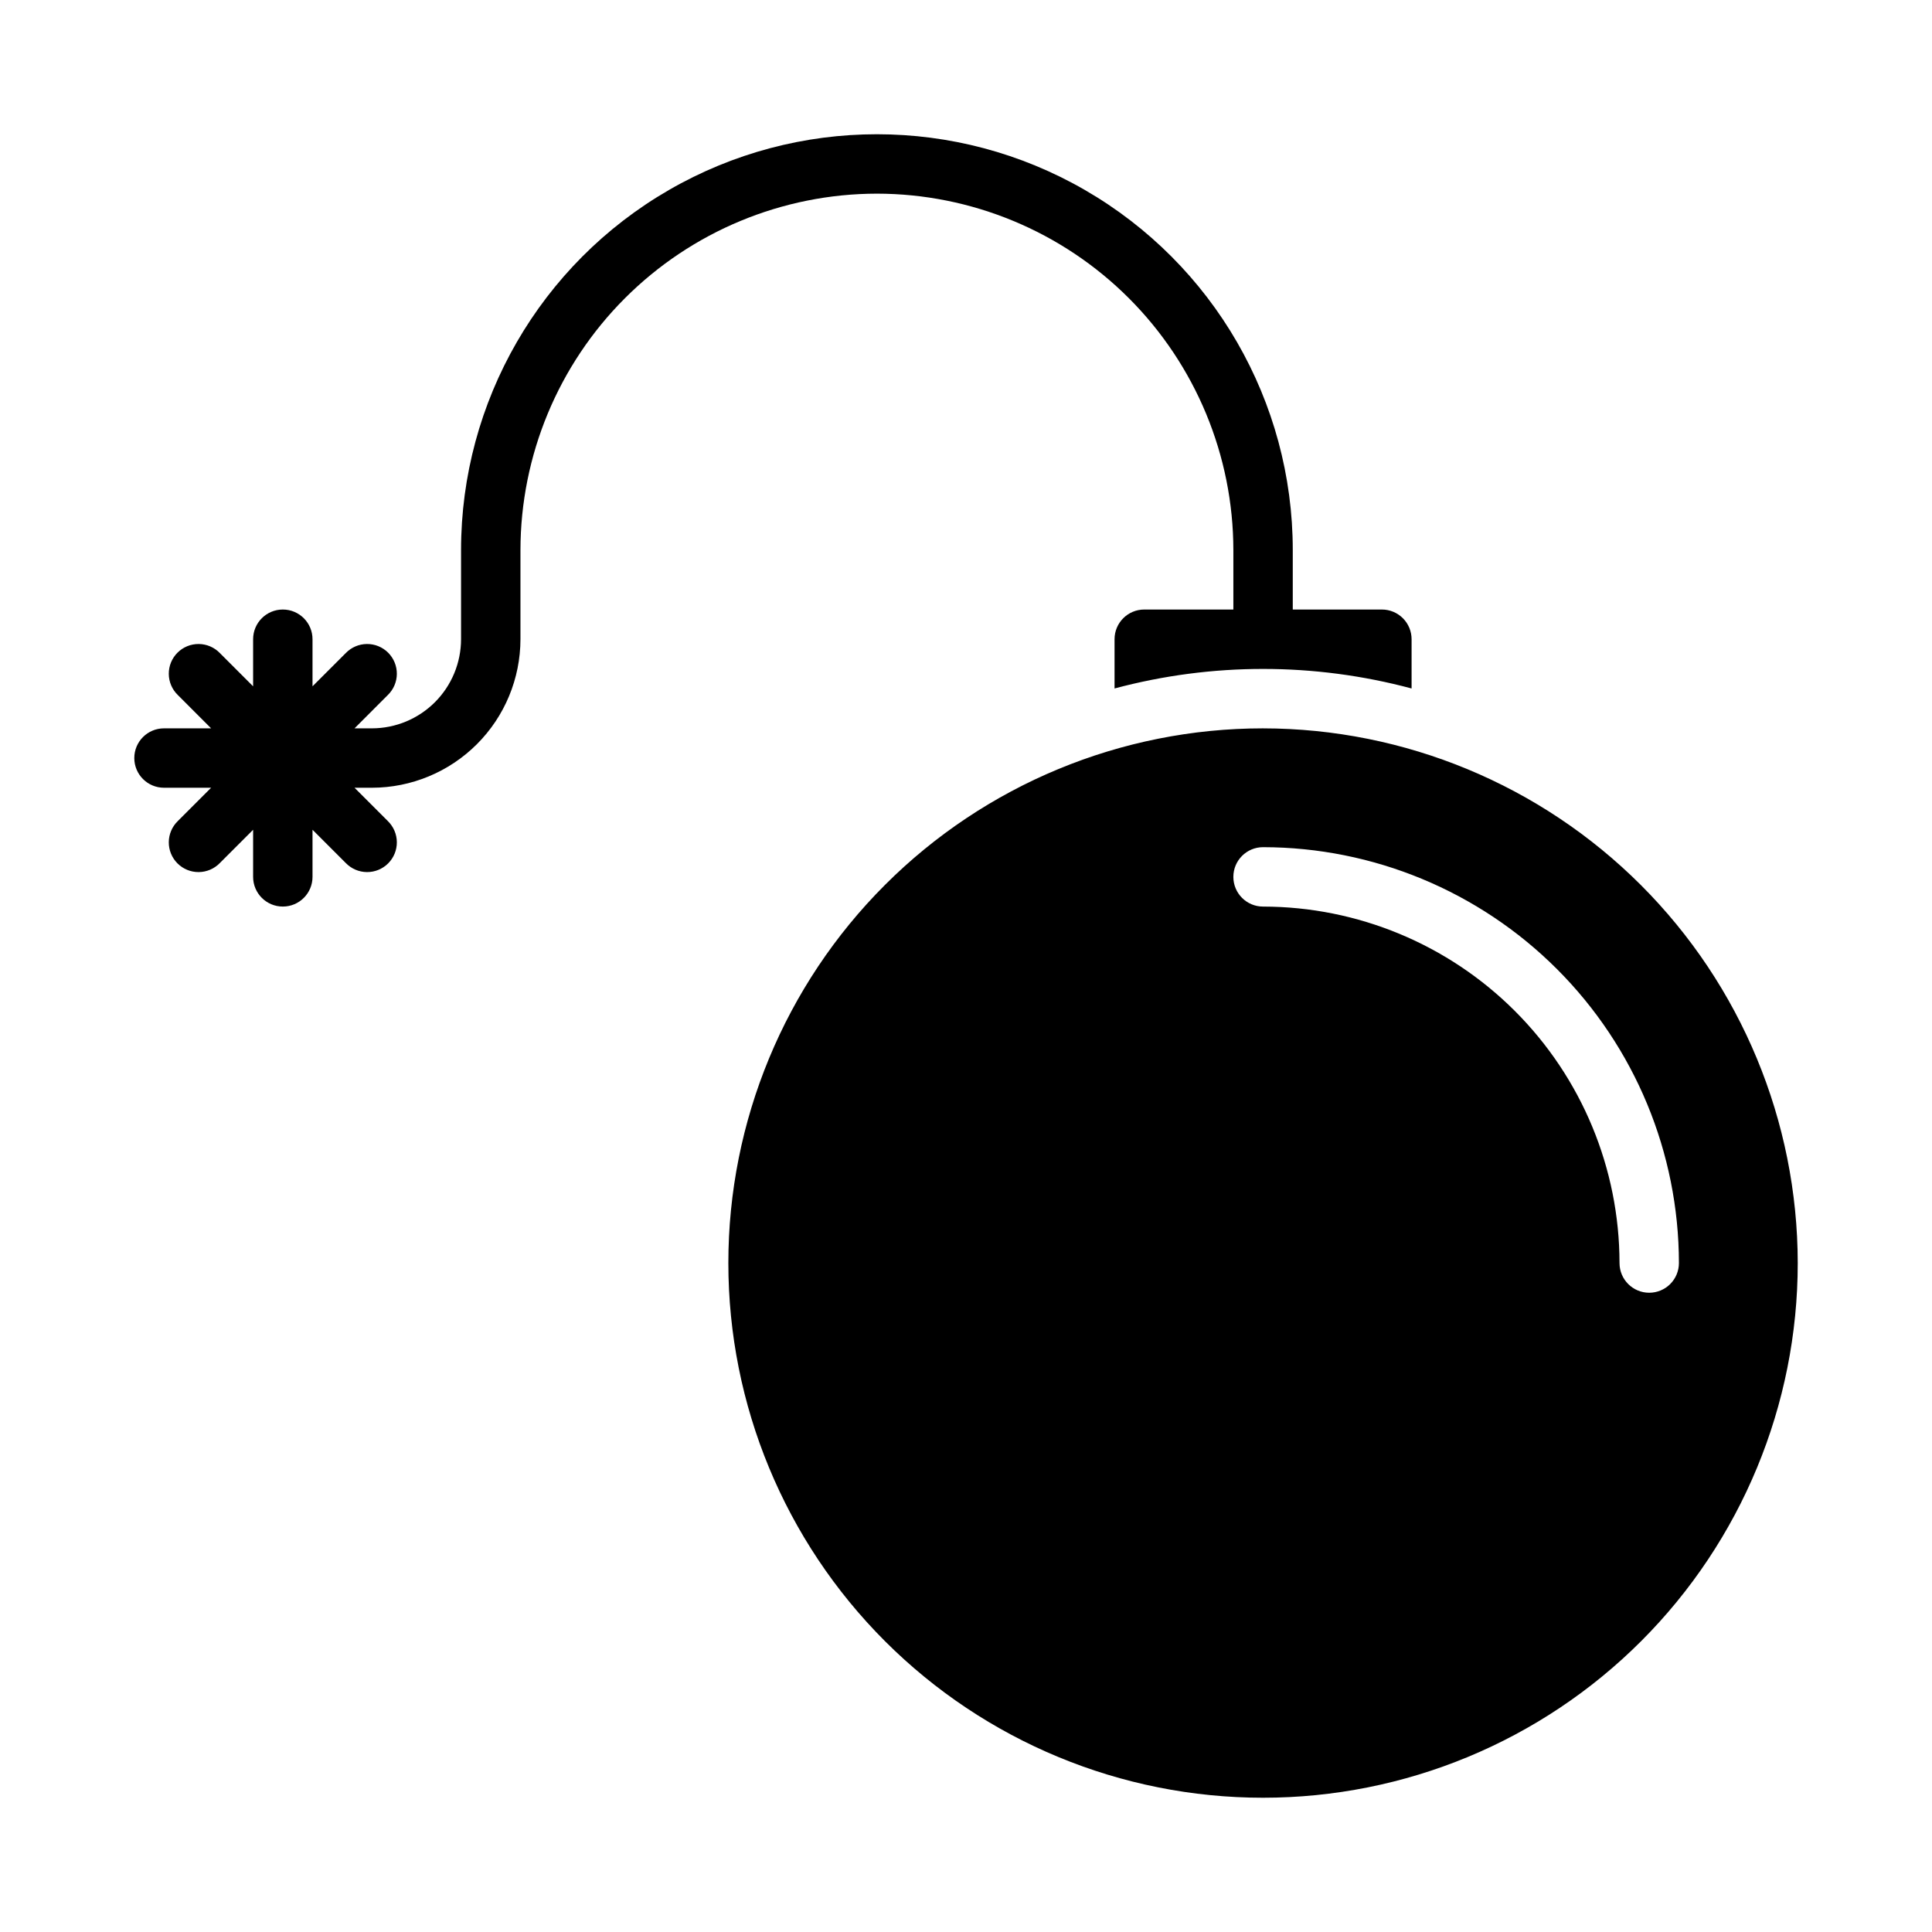 <?xml version="1.0" encoding="UTF-8"?>
<!-- Uploaded to: ICON Repo, www.iconrepo.com, Generator: ICON Repo Mixer Tools -->
<svg fill="#000000" width="800px" height="800px" version="1.1" viewBox="144 144 512 512" xmlns="http://www.w3.org/2000/svg">
 <path d="m478.72 337.02c-37.582 0-73.621 14.926-100.2 41.5-26.574 26.574-41.5 62.613-41.5 100.2s14.926 73.621 41.5 100.2c26.574 26.574 62.613 41.5 100.2 41.5s73.621-14.926 100.2-41.5c26.574-26.574 41.5-62.613 41.5-100.2-0.043-37.566-14.984-73.582-41.547-100.15-26.566-26.562-62.582-41.504-100.15-41.547zm102.34 149.57c-4.348 0-7.871-3.523-7.871-7.871-0.027-25.043-9.988-49.055-27.699-66.766s-41.723-27.672-66.766-27.699c-4.348 0-7.871-3.523-7.871-7.871 0-4.348 3.523-7.871 7.871-7.871 29.219 0.031 57.23 11.652 77.895 32.312 20.66 20.664 32.281 48.676 32.312 77.895 0 2.086-0.828 4.09-2.305 5.566-1.477 1.477-3.477 2.305-5.566 2.305zm-204.67-291.27c-25.047 0.031-49.055 9.992-66.766 27.699-17.711 17.711-27.672 41.723-27.699 66.766v23.617c-0.012 10.434-4.164 20.438-11.543 27.816s-17.383 11.531-27.816 11.543h-4.613l8.828 8.828h-0.004c1.516 1.469 2.375 3.484 2.391 5.594 0.016 2.106-0.812 4.133-2.305 5.625-1.492 1.492-3.516 2.32-5.625 2.305-2.109-0.016-4.125-0.879-5.59-2.391l-8.828-8.824v12.48c0 4.348-3.523 7.871-7.871 7.871s-7.871-3.523-7.871-7.871v-12.48l-8.824 8.824c-1.469 1.512-3.484 2.375-5.594 2.391-2.106 0.016-4.133-0.812-5.625-2.305-1.492-1.492-2.32-3.519-2.305-5.625 0.016-2.109 0.875-4.125 2.391-5.594l8.828-8.828h-12.488c-4.348 0-7.871-3.523-7.871-7.871 0-4.348 3.523-7.871 7.871-7.871h12.488l-8.828-8.832c-1.516-1.465-2.375-3.481-2.391-5.59-0.016-2.109 0.812-4.133 2.305-5.625 1.492-1.492 3.519-2.32 5.625-2.305 2.109 0.016 4.125 0.875 5.594 2.391l8.824 8.824v-12.48c0-4.348 3.523-7.871 7.871-7.871s7.871 3.523 7.871 7.871v12.48l8.824-8.824h0.004c1.465-1.516 3.481-2.375 5.59-2.391s4.133 0.812 5.625 2.305c1.492 1.492 2.32 3.516 2.305 5.625-0.016 2.109-0.875 4.125-2.391 5.59l-8.824 8.832h4.613c6.262-0.008 12.262-2.5 16.691-6.926 4.426-4.426 6.918-10.43 6.926-16.691v-23.617c0-39.371 21.004-75.754 55.102-95.441s76.109-19.688 110.21 0c34.098 19.688 55.102 56.07 55.102 95.441v15.742h23.617v0.004c2.086 0 4.09 0.828 5.566 2.305 1.477 1.477 2.305 3.481 2.305 5.566v13.051c-25.785-6.906-52.934-6.906-78.719 0v-13.051c0-4.348 3.523-7.871 7.871-7.871h23.617v-15.746c-0.027-25.043-9.992-49.055-27.699-66.766-17.711-17.707-41.723-27.668-66.766-27.699z"/>
</svg>